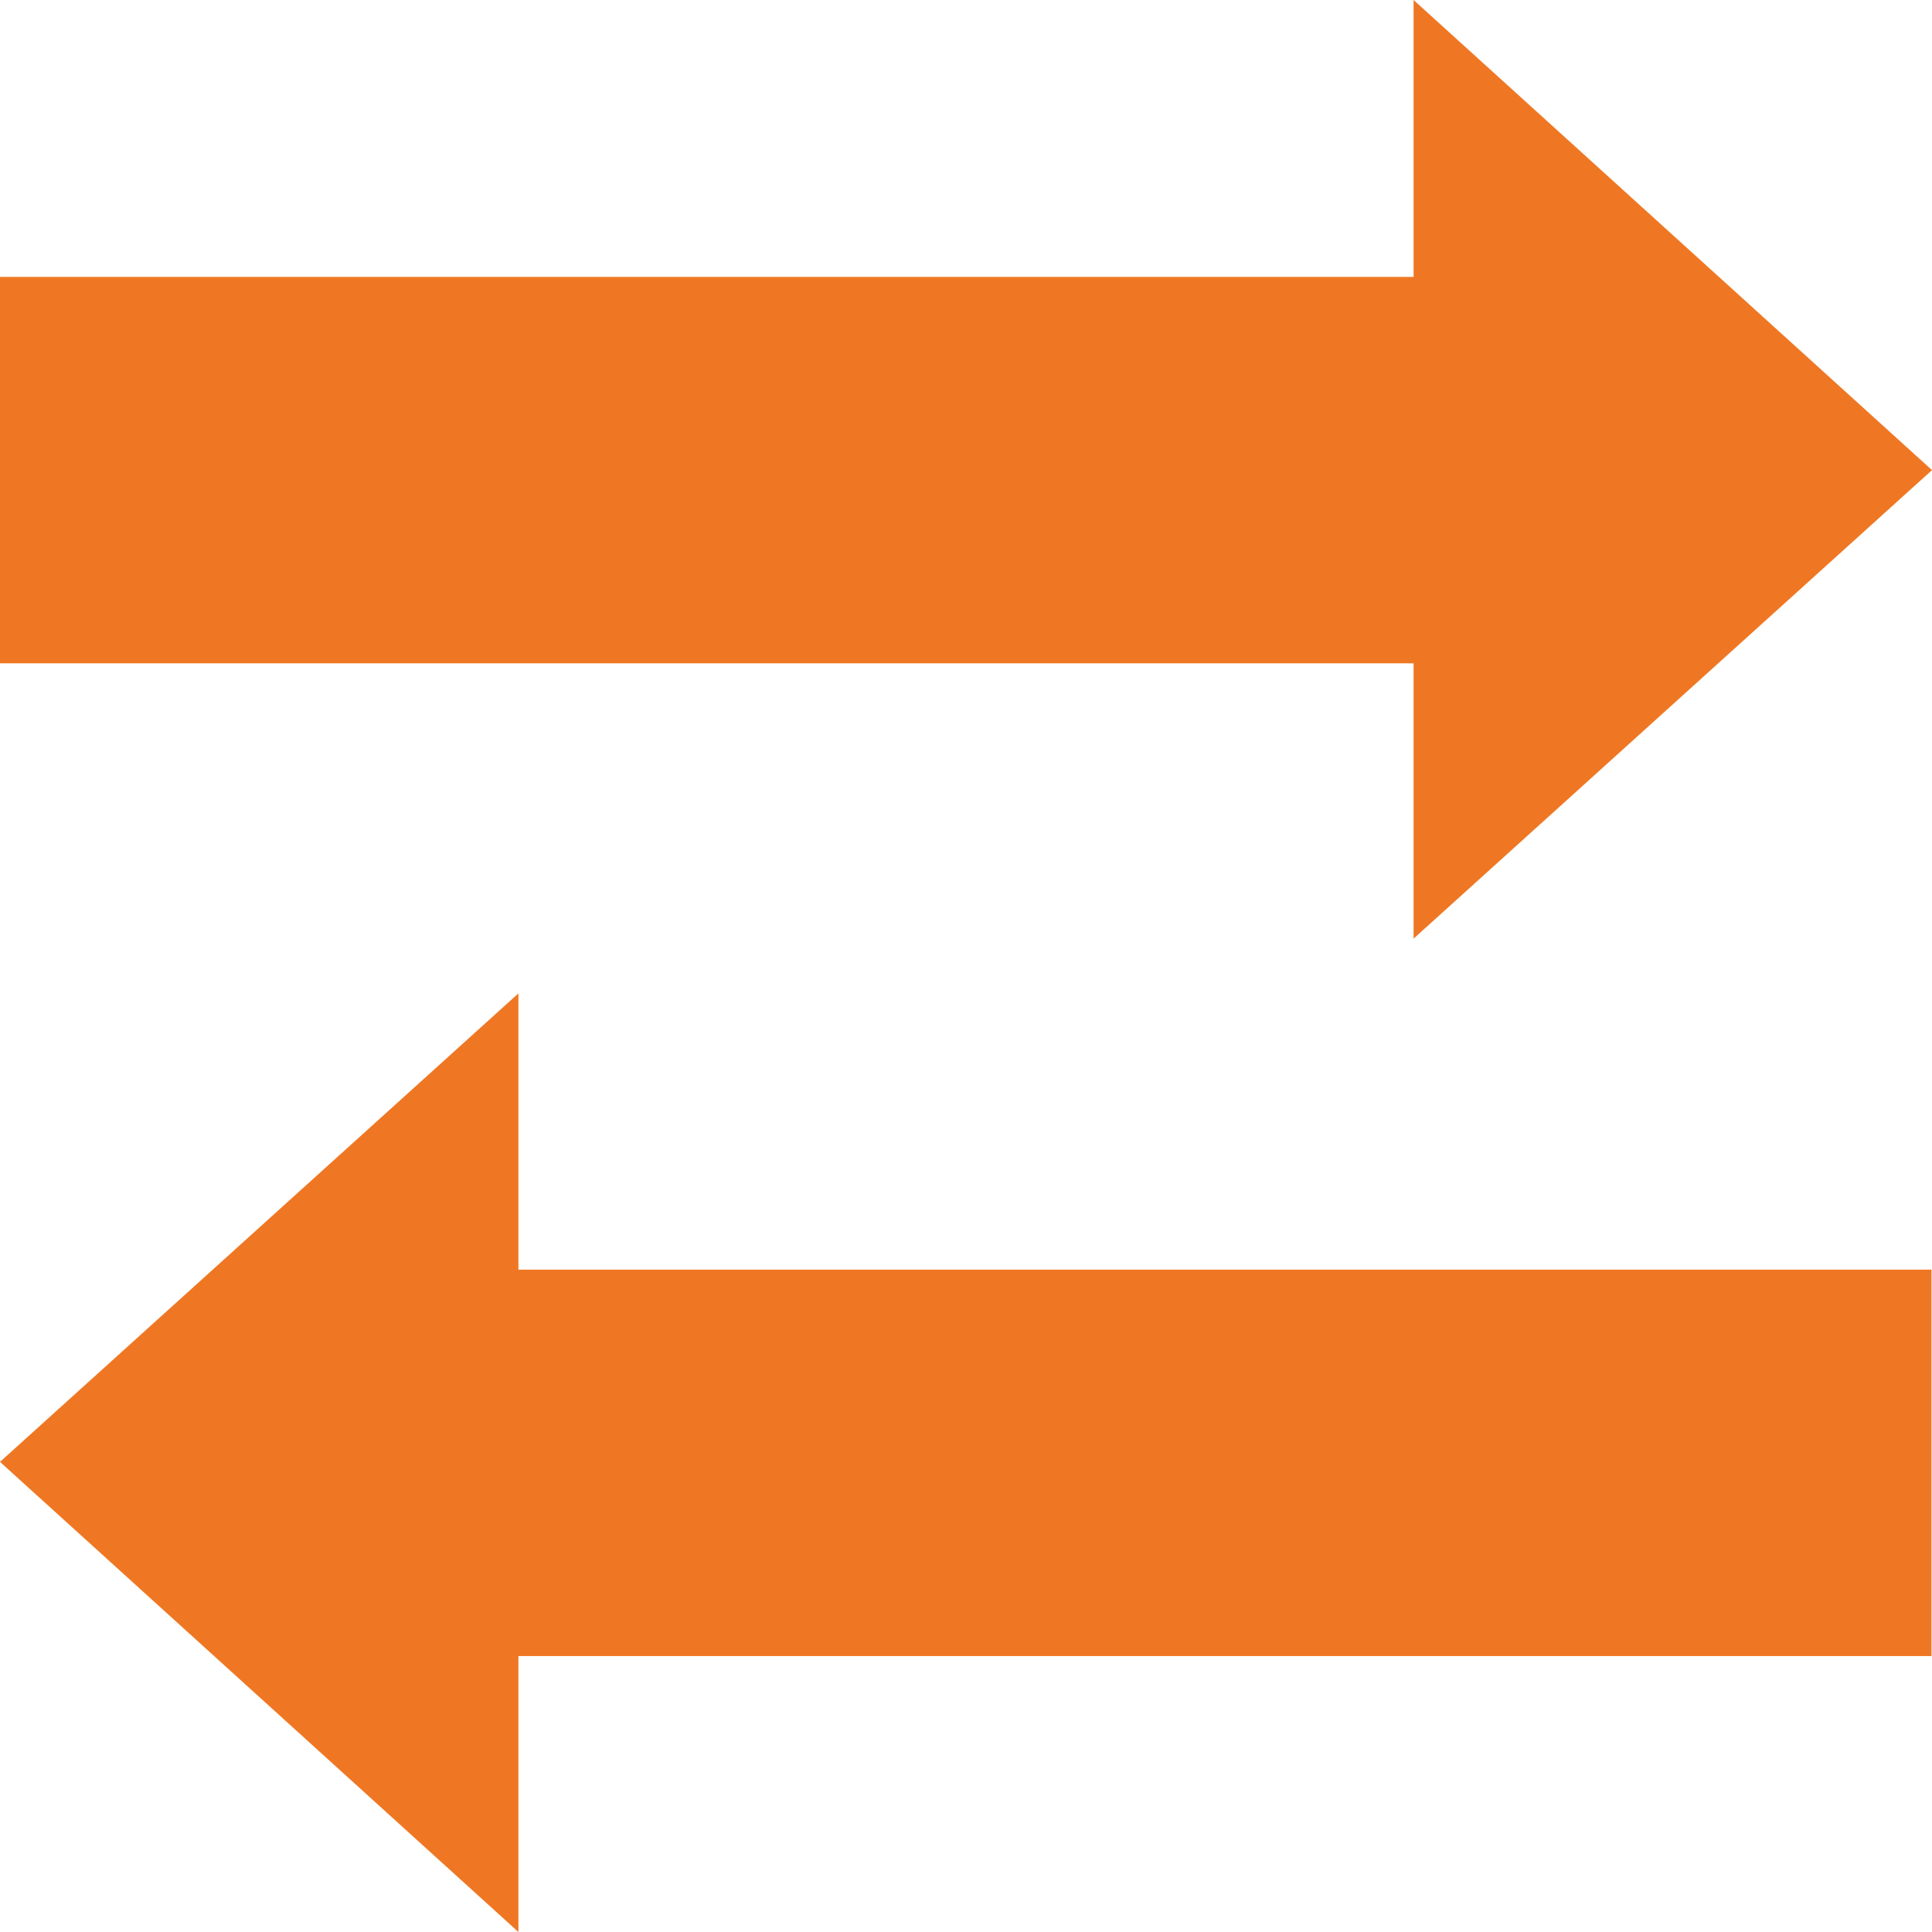 <?xml version="1.0" encoding="utf-8"?>
<!-- Generator: Adobe Illustrator 19.2.1, SVG Export Plug-In . SVG Version: 6.00 Build 0)  -->
<svg version="1.1" id="_x35_1_x5F_ico_x5F_desc" xmlns="http://www.w3.org/2000/svg" xmlns:xlink="http://www.w3.org/1999/xlink"
	 x="0px" y="0px" viewBox="0 0 120 120" style="enable-background:new 0 0 120 120;" xml:space="preserve">
<style type="text/css">
	.st0{fill:#EF7723;}
</style>
<g>
	<rect y="17.2" class="st0" width="96.3" height="24"/>
	<polygon class="st0" points="120,29.2 87.8,58.3 87.8,0 	"/>
</g>
<g>
	
		<rect x="23.7" y="78.8" transform="matrix(-1 -8.980429e-011 8.980429e-011 -1 143.667 181.661)" class="st0" width="96.3" height="24"/>
	<polygon class="st0" points="0,90.8 32.2,61.7 32.2,120 	"/>
</g>
</svg>
